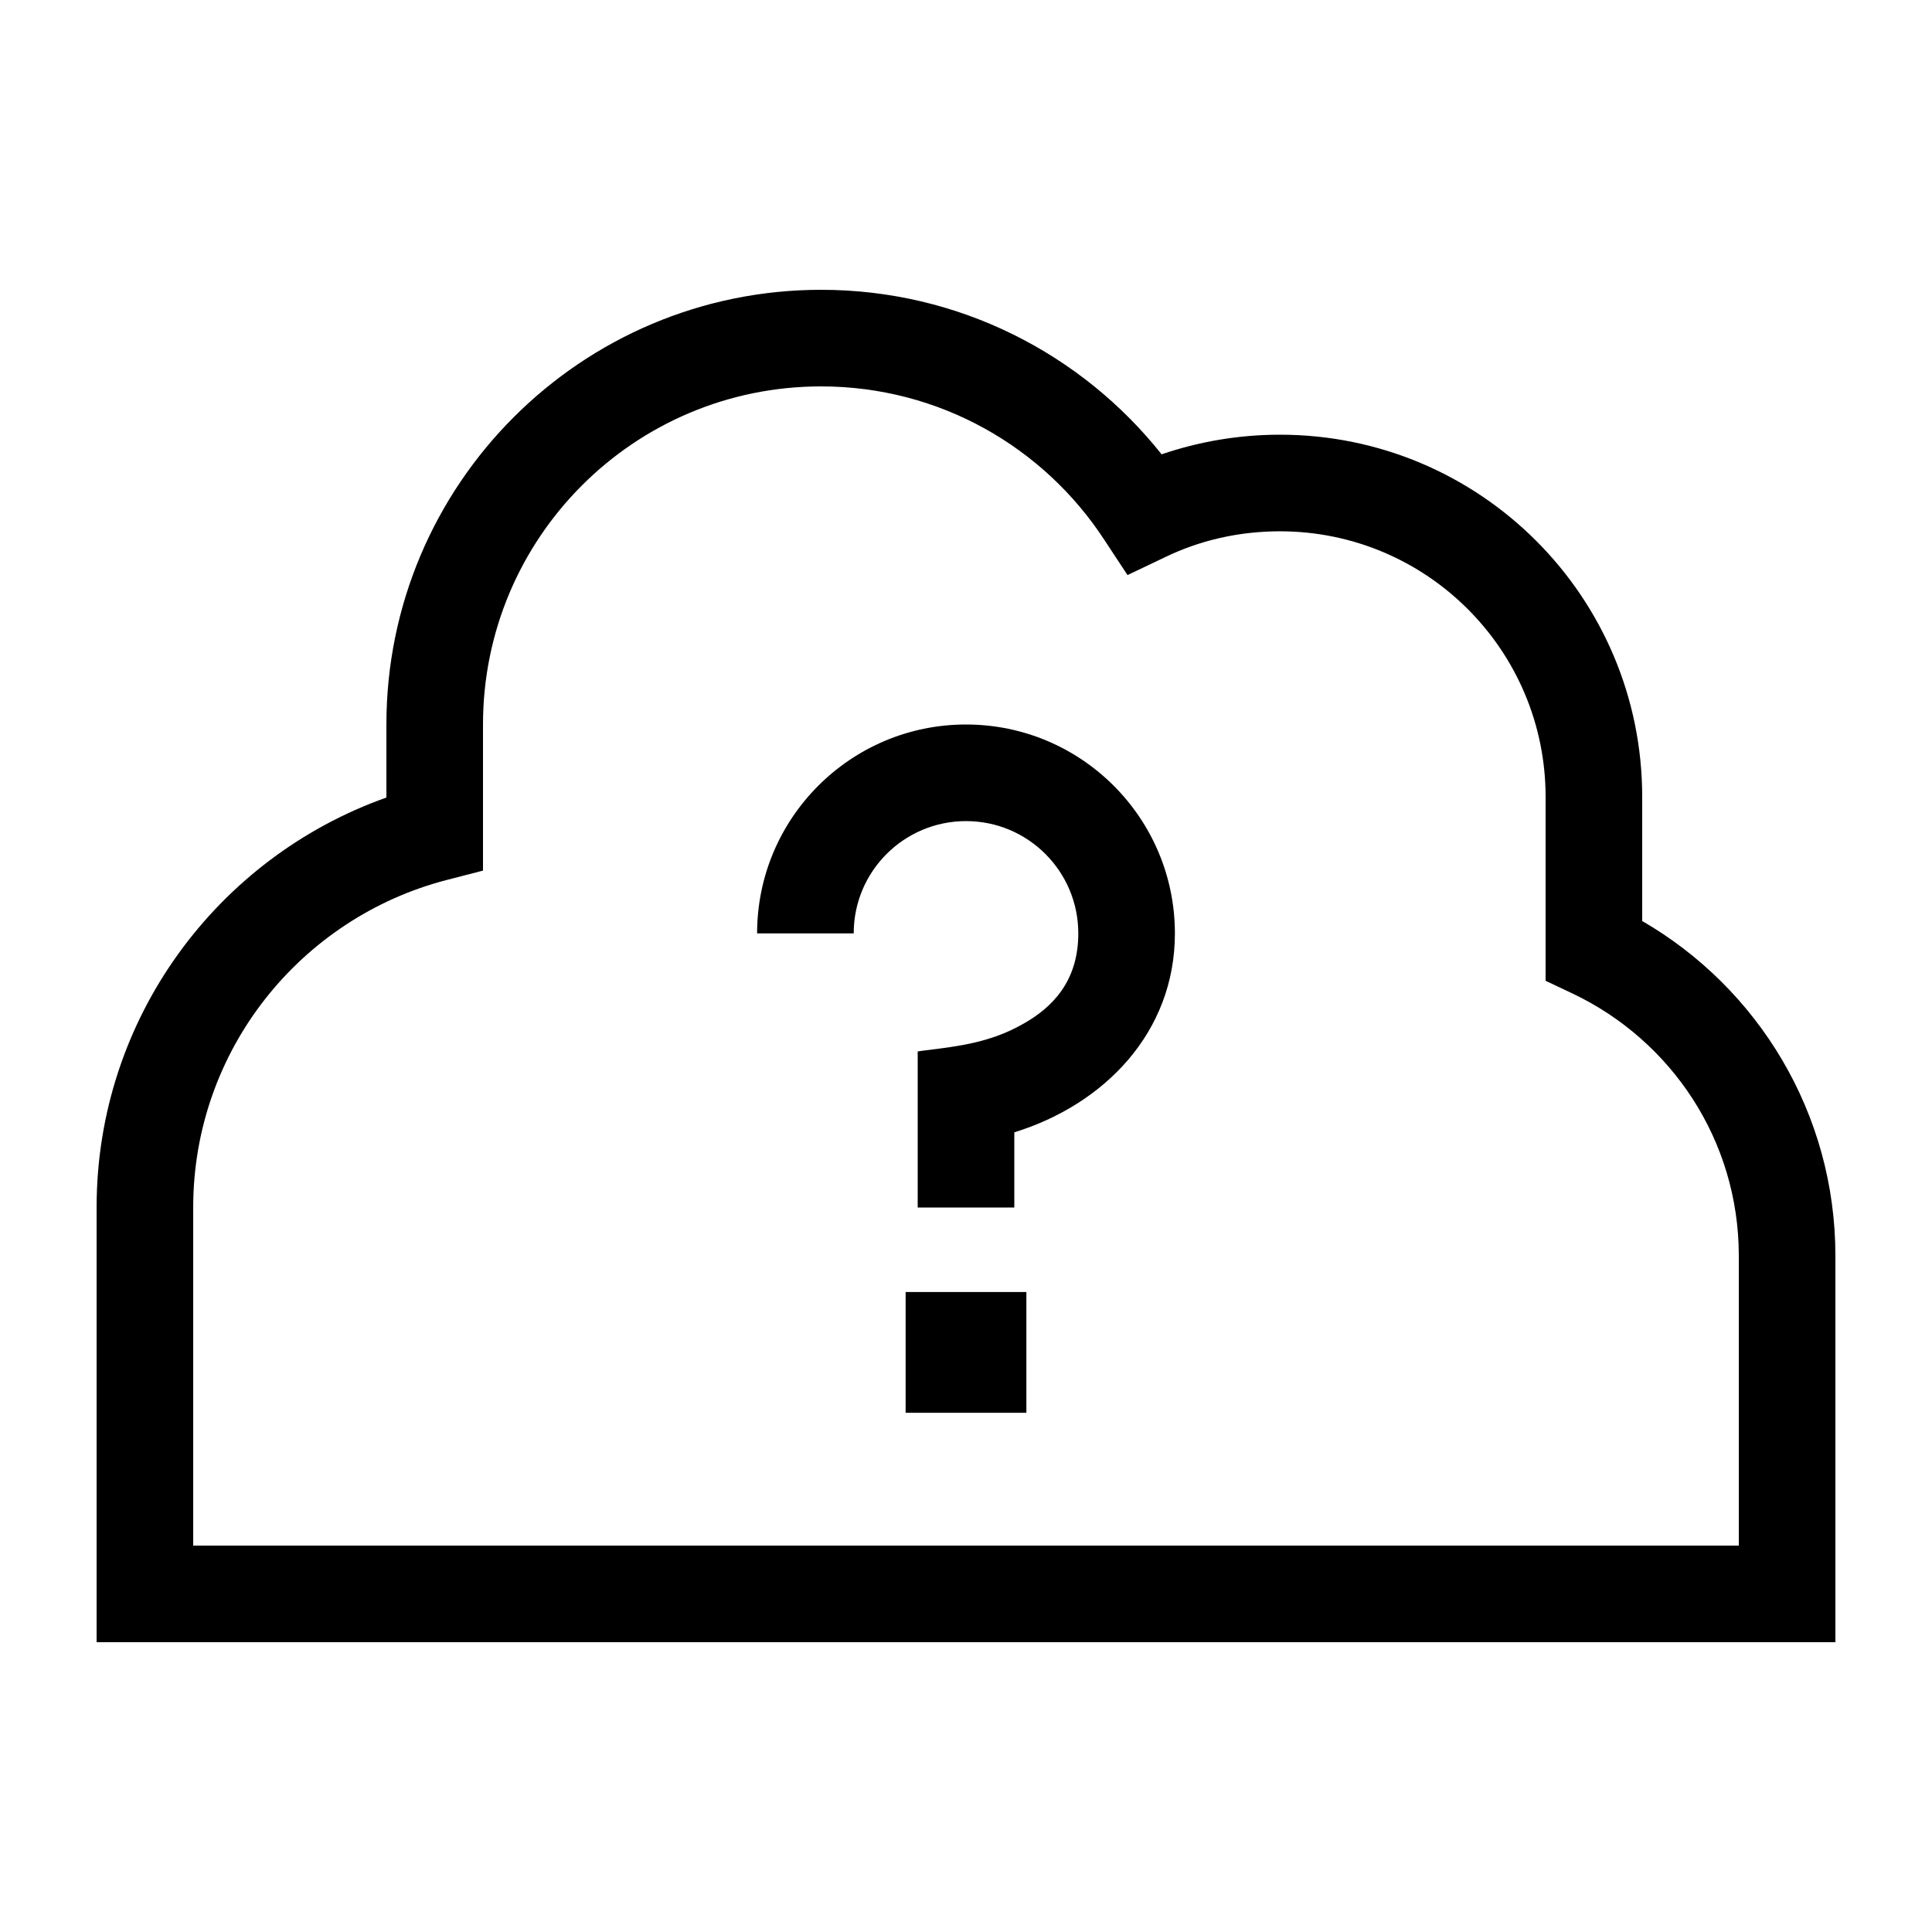 <svg xmlns="http://www.w3.org/2000/svg" viewBox="0 0 640 640"><!--! Font Awesome Pro 7.1.0 by @fontawesome - https://fontawesome.com License - https://fontawesome.com/license (Commercial License) Copyright 2025 Fonticons, Inc. --><path fill="currentColor" d="M160 240C160 178.1 210.1 128 272 128C311.3 128 345.8 148.2 365.8 178.8L373.5 190.5L386.1 184.5C397.5 179 410.4 176 424 176C472.6 176 512 215.4 512 264L512 324.9L521.1 329.2C553.6 344.7 576 377.7 576 416L576 512L64 512L64 400C64 347.8 99.7 304 148 291.5L160 288.4L160 240zM272 96C192.5 96 128 160.5 128 240L128 264.2C72.1 284 32 337.3 32 400L32 544L608 544L608 416C608 368.6 582.2 327.2 544 305.1L544 264C544 197.7 490.3 144 424 144C410.3 144 397.1 146.3 384.8 150.5C358.4 117.3 317.7 96 272 96zM320 272C340.6 272 357.2 288.7 357.2 309.2C357.2 324.9 348.8 333.7 338.7 339.3C328.1 345.3 317.7 346.6 306.1 348L304 348.3L304 400L336 400L336 375.1C365.8 365.9 389.2 342 389.2 309.2C389.2 271 358.2 240 320 240C281.8 240 250.8 271 250.8 309.2L282.8 309.2C282.8 288.6 299.5 272 320 272zM300 428L300 468L340 468L340 428L300 428z"/></svg>